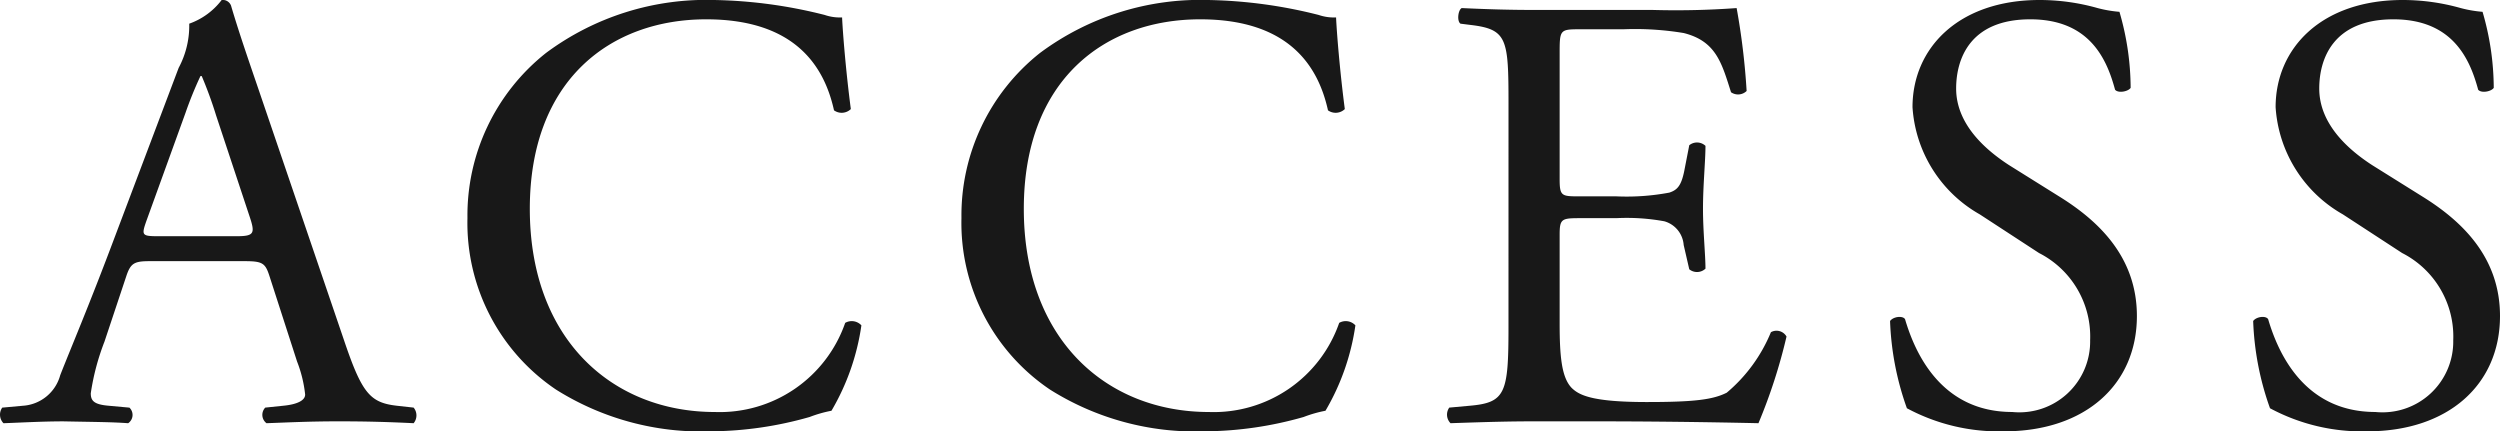 <svg id="レイヤー_1" data-name="レイヤー 1" xmlns="http://www.w3.org/2000/svg" viewBox="0 0 109.61 18.911"><defs><style>.cls-1{fill:#181818;}</style></defs><path class="cls-1" d="M11.824,12.134c-.191-.602-.301-.684-1.121-.684H6.577c-.684,0-.848.082-1.039.656l-.956,2.869a10.437,10.437,0,0,0-.602,2.269c0,.328.137.491.793.546l.901.082a.44.44,0,0,1-.055.684c-.71-.055-1.558-.055-2.842-.082-.902,0-1.886.055-2.624.082a.538.538,0,0,1-.055-.684l.902-.082a1.817,1.817,0,0,0,1.64-1.339c.492-1.257,1.257-3.033,2.405-6.094l2.787-7.379a3.919,3.919,0,0,0,.465-1.94A3.074,3.074,0,0,0,9.719,0a.388.388,0,0,1,.41.245c.354,1.203.792,2.46,1.202,3.662l3.744,10.986c.792,2.351,1.147,2.76,2.322,2.896l.738.082a.536.536,0,0,1,0,.684c-1.12-.055-2.077-.082-3.307-.082-1.312,0-2.351.055-3.143.082a.458.458,0,0,1-.055-.684l.792-.082c.574-.055.957-.218.957-.491a5.603,5.603,0,0,0-.355-1.449ZM6.413,9.701c-.219.629-.191.656.573.656h3.361c.793,0,.848-.109.602-.848L9.473,5.056A17.88,17.88,0,0,0,8.844,3.334H8.789a16.707,16.707,0,0,0-.655,1.612Z"/><path class="cls-1" d="M23.939,2.322A11.779,11.779,0,0,1,31.318,0a21.074,21.074,0,0,1,4.837.655,2.063,2.063,0,0,0,.766.109c.027.629.164,2.351.383,4.018a.576.576,0,0,1-.738.055C36.155,2.979,34.925.847,30.962.847c-4.181,0-7.733,2.651-7.733,8.308,0,5.739,3.635,8.909,8.116,8.909a5.826,5.826,0,0,0,5.712-3.908.576.576,0,0,1,.71.109,10.242,10.242,0,0,1-1.312,3.744,5.495,5.495,0,0,0-.956.273,16.103,16.103,0,0,1-4.318.629,11.975,11.975,0,0,1-6.805-1.831,8.81,8.81,0,0,1-3.881-7.516A9.081,9.081,0,0,1,23.939,2.322Z"/><path class="cls-1" d="M45.597,2.322A11.779,11.779,0,0,1,52.976,0a21.074,21.074,0,0,1,4.837.655,2.063,2.063,0,0,0,.766.109c.027.629.164,2.351.383,4.018a.576.576,0,0,1-.738.055C57.813,2.979,56.583.847,52.621.847c-4.181,0-7.733,2.651-7.733,8.308,0,5.739,3.635,8.909,8.116,8.909a5.826,5.826,0,0,0,5.712-3.908.576.576,0,0,1,.71.109,10.242,10.242,0,0,1-1.312,3.744,5.495,5.495,0,0,0-.956.273,16.103,16.103,0,0,1-4.318.629,11.974,11.974,0,0,1-6.805-1.831,8.81,8.81,0,0,1-3.881-7.516A9.081,9.081,0,0,1,45.597,2.322Z"/><path class="cls-1" d="M66.139,4.536c0-2.842-.055-3.252-1.667-3.443l-.438-.055c-.164-.109-.109-.602.055-.684,1.176.055,2.104.082,3.225.082h5.138a36.666,36.666,0,0,0,3.689-.082,30.707,30.707,0,0,1,.438,3.635A.538.538,0,0,1,75.895,4.044c-.409-1.284-.655-2.24-2.076-2.596a13.049,13.049,0,0,0-2.651-.164H69.2c-.819,0-.819.055-.819,1.093V7.843c0,.766.082.766.901.766h1.585a10.132,10.132,0,0,0,2.323-.164c.328-.109.52-.273.656-.957l.218-1.12a.54.54,0,0,1,.711.027c0,.656-.109,1.722-.109,2.76,0,.984.109,2.022.109,2.624a.54.54,0,0,1-.711.027l-.245-1.066a1.169,1.169,0,0,0-.848-1.038,9.136,9.136,0,0,0-2.104-.137h-1.585c-.819,0-.901.027-.901.738v3.853c0,1.449.082,2.378.519,2.843.328.328.902.628,3.308.628,2.104,0,2.896-.108,3.498-.409A6.87,6.87,0,0,0,77.644,14.565a.503.503,0,0,1,.684.191,23.804,23.804,0,0,1-1.23,3.799c-2.46-.055-4.892-.082-7.324-.082h-2.46c-1.175,0-2.104.027-3.717.082a.533.533,0,0,1-.055-.684l.902-.082c1.558-.137,1.694-.546,1.694-3.416Z"/><path class="cls-1" d="M87.869,18.911a8.527,8.527,0,0,1-4.263-1.012,12.606,12.606,0,0,1-.738-3.825c.137-.191.547-.246.656-.082.41,1.394,1.53,4.071,4.7,4.071a3.104,3.104,0,0,0,3.416-3.143,4.107,4.107,0,0,0-2.24-3.826L86.803,9.4A5.828,5.828,0,0,1,83.852,4.7C83.852,2.104,85.874,0,89.427,0a9.351,9.351,0,0,1,2.541.354,5.381,5.381,0,0,0,.957.164,11.991,11.991,0,0,1,.491,3.334c-.109.164-.546.246-.683.082C92.378,2.623,91.64.847,89.017.847c-2.679,0-3.252,1.776-3.252,3.033,0,1.585,1.312,2.706,2.322,3.361L90.274,8.608c1.722,1.065,3.416,2.65,3.416,5.247C93.69,16.861,91.421,18.911,87.869,18.911Z"/><path class="cls-1" d="M103.789,18.911a8.527,8.527,0,0,1-4.263-1.012,12.606,12.606,0,0,1-.738-3.825c.137-.191.547-.246.656-.082.41,1.394,1.53,4.071,4.7,4.071a3.104,3.104,0,0,0,3.416-3.143,4.107,4.107,0,0,0-2.24-3.826l-2.597-1.694A5.828,5.828,0,0,1,99.772,4.7c0-2.597,2.022-4.7,5.575-4.7a9.351,9.351,0,0,1,2.541.354,5.381,5.381,0,0,0,.957.164,11.991,11.991,0,0,1,.491,3.334c-.109.164-.546.246-.683.082C108.298,2.623,107.56.847,104.937.847c-2.679,0-3.252,1.776-3.252,3.033,0,1.585,1.312,2.706,2.322,3.361l2.187,1.367c1.722,1.065,3.416,2.65,3.416,5.247C109.61,16.861,107.341,18.911,103.789,18.911Z"/></svg>
